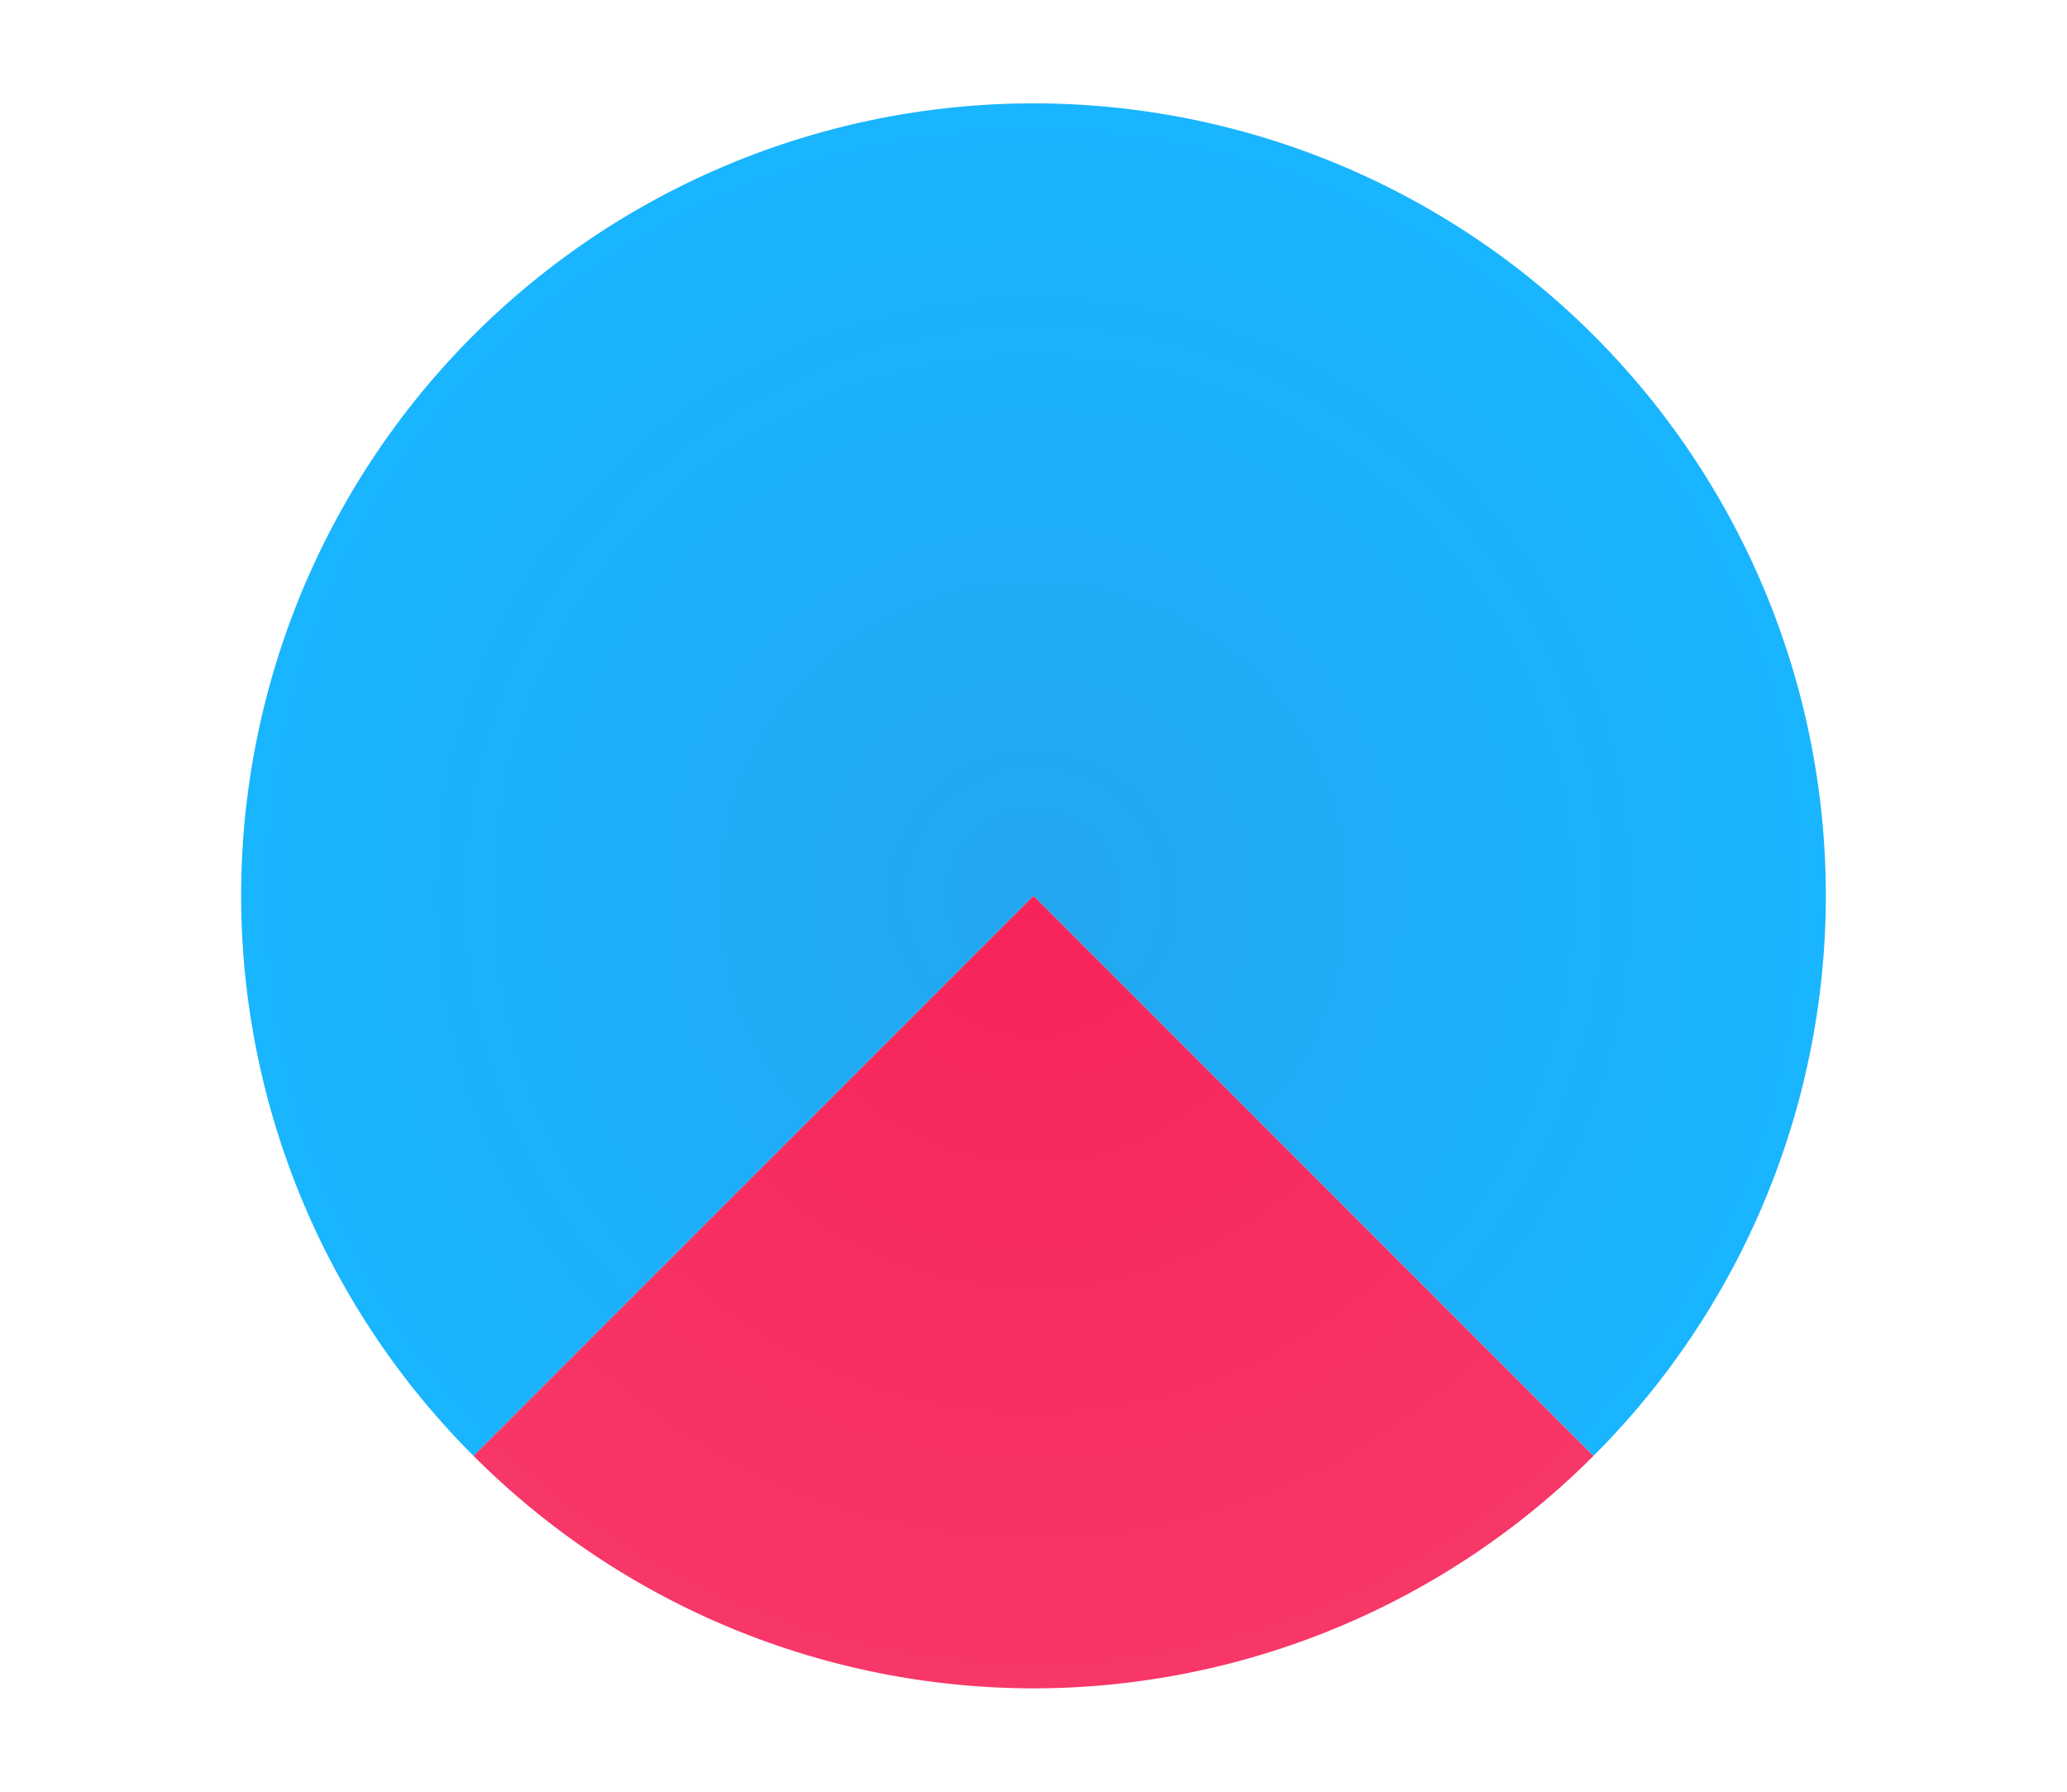 <svg height="52" viewBox="0 0 60 52" width="60" xmlns="http://www.w3.org/2000/svg" xmlns:xlink="http://www.w3.org/1999/xlink"><radialGradient id="a" cx="30" cy="1026.362" gradientUnits="userSpaceOnUse" r="23"><stop offset="0" stop-color="#22a7f0"/><stop offset="1" stop-color="#19b5fe"/></radialGradient><radialGradient id="b" cx="30" cy="21.246" gradientTransform="matrix(-1.415 0 0 -1.415 72.451 1056.426)" gradientUnits="userSpaceOnUse" r="16.254"><stop offset="0" stop-color="#f62459"/><stop offset="1" stop-color="#f73768"/></radialGradient><g transform="translate(0 -1000.362)"><path d="m0 1000.362h60v52h-60z" fill="#fff"/><path d="m30 1003.362a23 23 0 0 0 -23 23 23 23 0 0 0 6.746 16.254l16.254-16.254 16.254 16.254a23 23 0 0 0 6.746-16.254 23 23 0 0 0 -23-23zm16.246 39.262a23 23 0 0 1 -1.062.977 23 23 0 0 0 1.062-.977zm-32.453.035a23 23 0 0 0 1.635 1.48 23 23 0 0 1 -1.635-1.48zm30.889 1.381a23 23 0 0 1 -1.324 1.01 23 23 0 0 0 1.324-1.01zm-29.084.229a23 23 0 0 0 1.662 1.226 23 23 0 0 1 -1.662-1.226zm27.213 1.172a23 23 0 0 1 -1.354.832 23 23 0 0 0 1.354-.832zm-25.248.242a23 23 0 0 0 1.641.975 23 23 0 0 1 -1.641-.975zm23.27.949a23 23 0 0 1 -1.381.668 23 23 0 0 0 1.381-.668zm-21.088.287a23 23 0 0 0 1.521.709 23 23 0 0 1 -1.521-.709zm18.99.701a23 23 0 0 1 -1.377.504 23 23 0 0 0 1.377-.504zm-16.799.252a23 23 0 0 0 1.488.519 23 23 0 0 1 -1.488-.519zm14.615.519a23 23 0 0 1 -1.373.352 23 23 0 0 0 1.373-.352zm-12.348.199a23 23 0 0 0 1.432.344 23 23 0 0 1 -1.432-.344zm10.104.348a23 23 0 0 1 -1.307.199 23 23 0 0 0 1.307-.199zm-7.752.135a23 23 0 0 0 1.346.184 23 23 0 0 1 -1.346-.184zm5.424.188a23 23 0 0 1 -1.979.102 23 23 0 0 0 1.979-.102z" fill="url(#a)"/><path d="m30 1026.362-16.254 16.254a23 23 0 0 0 16.254 6.746 23 23 0 0 0 16.254-6.746z" fill="url(#b)" fill-rule="evenodd"/></g></svg>